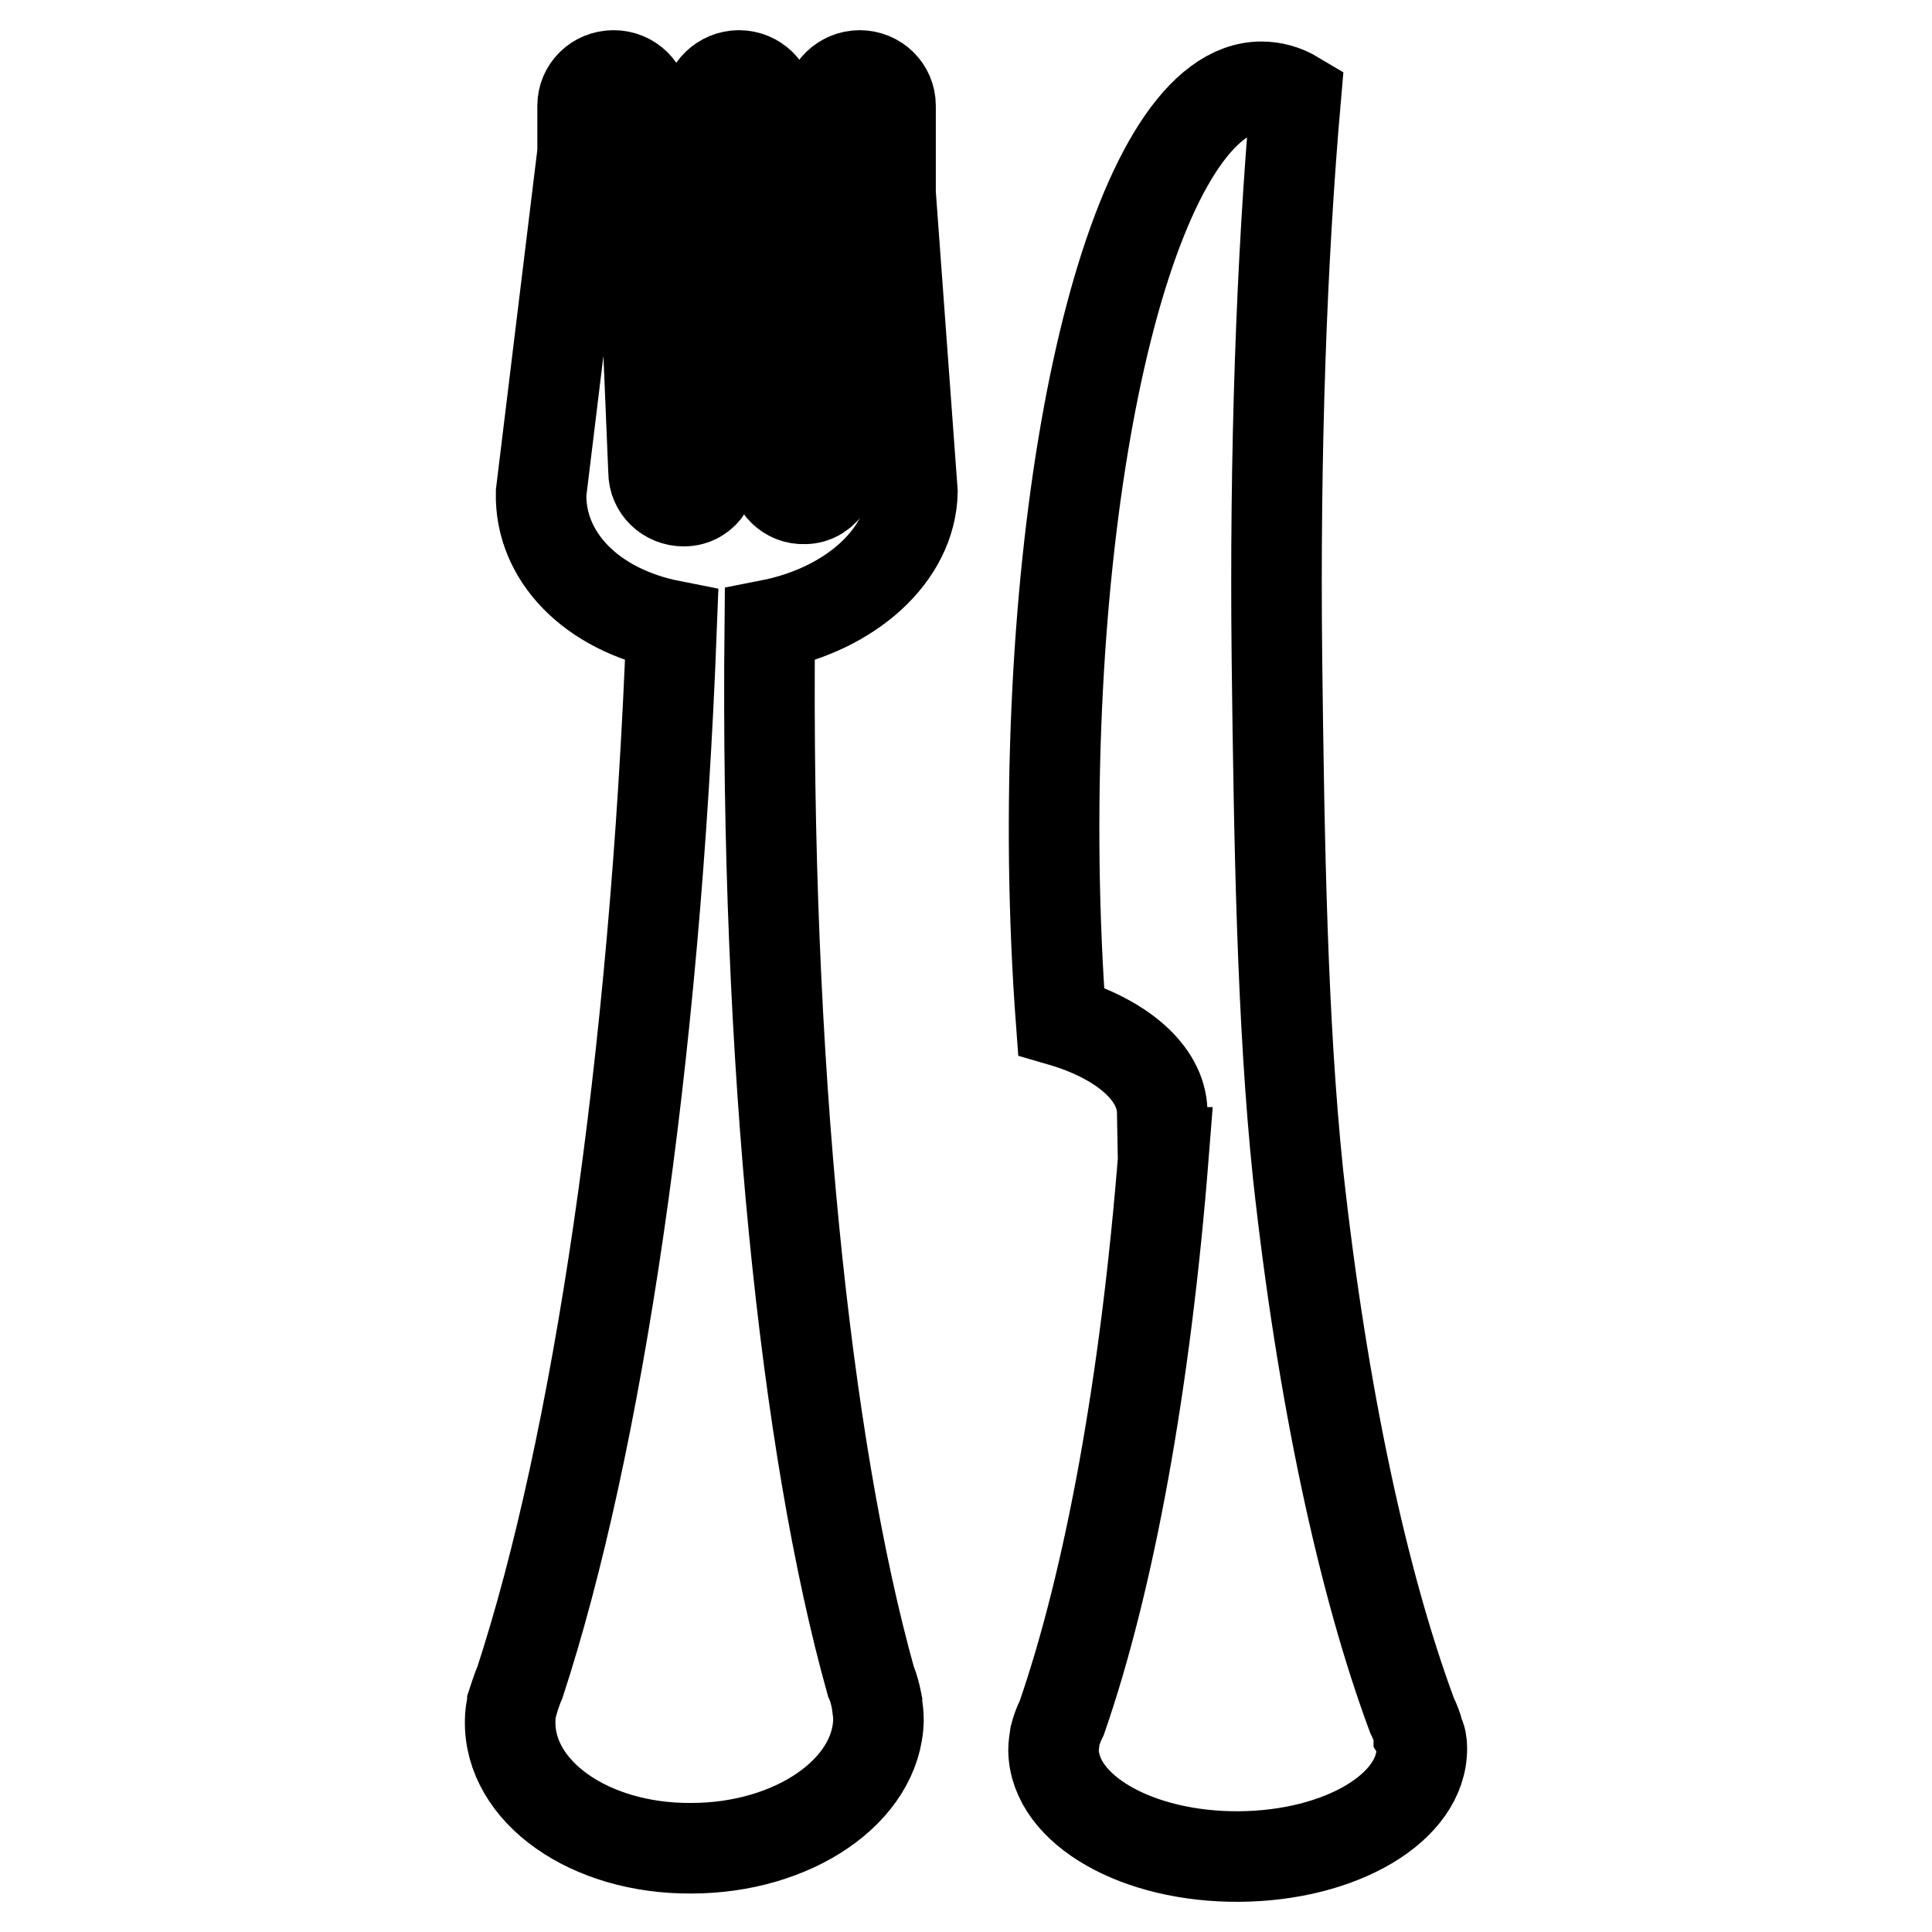 <?xml version="1.0" encoding="utf-8"?>
<!-- Svg Vector Icons : http://www.onlinewebfonts.com/icon -->
<!DOCTYPE svg PUBLIC "-//W3C//DTD SVG 1.1//EN" "http://www.w3.org/Graphics/SVG/1.1/DTD/svg11.dtd">
<svg version="1.1" xmlns="http://www.w3.org/2000/svg" xmlns:xlink="http://www.w3.org/1999/xlink" x="0px" y="0px" viewBox="0 0 256 256" enable-background="new 0 0 256 256" xml:space="preserve">
<g> <path stroke-width="12" fill-opacity="0" stroke="#000000"  d="M188.4,231.6c0.1,7.9-10.7,14.3-24.2,14.4c-13.5,0.1-24.5-6.2-24.6-14.1c0-0.6,0.1-1.2,0.2-1.9h0 c0,0,0,0,0,0c0.2-0.8,0.5-1.6,0.9-2.4c6.3-18.2,11.1-44.3,13.5-74.9c0,0,0,0-0.1,0l-0.1-5.4c-0.1-5.2-5.5-9.7-13.4-12 c-0.5-6.7-0.8-13.7-0.9-20.8c-0.7-56.8,11.5-102.9,27.4-103c1.6,0,3.1,0.4,4.6,1.3c-1.9,21.7-2.8,47.2-2.5,74.5 c0.3,24.8,0.7,48.1,2.8,68.3c3.2,29.2,8.6,54.2,15.1,71.7c0.4,0.8,0.7,1.6,0.9,2.4c0,0,0,0,0,0.1 C188.3,230.3,188.4,230.9,188.4,231.6z M120.9,65.2L118,25.6V14c0-2.2-1.8-4-4.1-4c-2.2,0-4.1,1.8-4.1,4v50.2 c-0.7,1.1-1.8,1.9-3.2,1.9c-2.2,0.1-4-1.7-4-3.9l-0.6-26.8V14c0-2.2-1.8-4-4.1-4c-2.2,0-4.1,1.8-4.1,4v50.6 c-0.7,1.1-1.8,1.8-3.2,1.8c-2.2,0-4-1.7-4-3.9l-1.2-28.9V14c0-2.2-1.8-4-4.1-4c-2.3,0-4.1,1.8-4.1,4v6.2l-5.5,45.1 c-0.2,8.4,6.6,15.5,17.3,17.6c-2.2,58.1-9.9,108.8-20.1,140c-0.4,0.9-0.7,1.9-1,2.8c0,0,0,0,0,0.1c-0.2,0.7-0.3,1.5-0.3,2.2 c-0.2,9.4,10.5,17,24,16.9c13.5,0,24.6-7.6,24.8-17c0-0.7-0.1-1.5-0.2-2.2c0,0,0,0,0-0.1c-0.2-1-0.4-1.9-0.8-2.8 c-8.7-31.1-14-81.9-13.4-140C112.7,80.7,120.7,73.6,120.9,65.2z"/></g>
</svg>